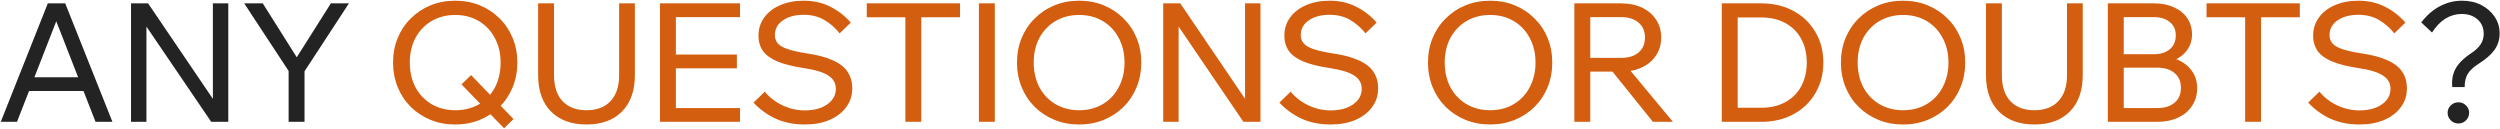<?xml version="1.0" encoding="UTF-8"?> <svg xmlns="http://www.w3.org/2000/svg" width="1026" height="53" viewBox="0 0 1026 53" fill="none"> <path d="M36.624 37.352H9.424V31.708H36.624V37.352ZM46.144 50H39.208L21.868 5.596H24.316L6.976 50H0.312L19.624 1.38H26.764L46.144 50ZM60.098 50H53.774V1.38H60.778L89.202 43.268H87.366V1.38H93.69V50H86.686L58.194 8.112H60.098V50ZM124.98 50H118.452V29.124L100.228 1.38H107.844L122.668 24.908H120.9L135.792 1.38H143.204L124.98 29.26V50ZM1011.5 35.72H1006.4C1006.22 33.68 1006.38 31.867 1006.88 30.28C1007.37 28.648 1008.26 27.129 1009.53 25.724C1010.8 24.319 1012.47 22.936 1014.56 21.576C1016.19 20.443 1017.39 19.264 1018.16 18.04C1018.93 16.771 1019.32 15.388 1019.32 13.892C1019.32 11.444 1018.48 9.472 1016.8 7.976C1015.13 6.48 1012.95 5.732 1010.28 5.732C1007.92 5.732 1005.7 6.367 1003.61 7.636C1001.57 8.905 999.735 10.809 998.103 13.348L993.683 9.2C995.904 6.299 998.42 4.1 1001.23 2.604C1004.09 1.063 1007.15 0.292 1010.41 0.292C1013.4 0.292 1016.03 0.881 1018.3 2.06C1020.61 3.239 1022.45 4.848 1023.81 6.888C1025.17 8.883 1025.85 11.172 1025.85 13.756C1025.85 16.249 1025.14 18.493 1023.74 20.488C1022.33 22.437 1020.18 24.319 1017.28 26.132C1015.15 27.492 1013.65 28.875 1012.79 30.28C1011.93 31.685 1011.5 33.499 1011.5 35.72ZM1013.34 46.328C1013.34 47.507 1012.9 48.527 1012.04 49.388C1011.18 50.249 1010.14 50.68 1008.92 50.68C1007.69 50.68 1006.65 50.249 1005.79 49.388C1004.93 48.527 1004.5 47.507 1004.5 46.328C1004.5 45.104 1004.93 44.084 1005.79 43.268C1006.65 42.407 1007.69 41.976 1008.92 41.976C1010.14 41.976 1011.18 42.407 1012.04 43.268C1012.9 44.084 1013.34 45.104 1013.34 46.328Z" fill="#232323"></path> <path d="M206.871 52.652L189.395 34.632L193.339 30.824L210.747 48.844L206.871 52.652ZM186.811 51.088C183.139 51.088 179.762 50.453 176.679 49.184C173.596 47.915 170.899 46.147 168.587 43.88C166.275 41.568 164.484 38.871 163.215 35.788C161.946 32.66 161.311 29.283 161.311 25.656C161.311 22.029 161.946 18.675 163.215 15.592C164.484 12.509 166.275 9.835 168.587 7.568C170.899 5.256 173.596 3.465 176.679 2.196C179.762 0.927 183.139 0.292 186.811 0.292C190.483 0.292 193.86 0.927 196.943 2.196C200.026 3.465 202.723 5.256 205.035 7.568C207.347 9.835 209.138 12.509 210.407 15.592C211.676 18.675 212.311 22.029 212.311 25.656C212.311 29.283 211.676 32.66 210.407 35.788C209.138 38.871 207.347 41.568 205.035 43.88C202.723 46.147 200.026 47.915 196.943 49.184C193.86 50.453 190.483 51.088 186.811 51.088ZM186.811 45.24C190.528 45.24 193.792 44.424 196.603 42.792C199.414 41.115 201.59 38.803 203.131 35.856C204.672 32.909 205.443 29.509 205.443 25.656C205.443 21.893 204.65 18.539 203.063 15.592C201.522 12.645 199.346 10.333 196.535 8.656C193.724 6.979 190.483 6.14 186.811 6.14C183.184 6.14 179.943 6.979 177.087 8.656C174.276 10.333 172.078 12.645 170.491 15.592C168.95 18.539 168.179 21.893 168.179 25.656C168.179 29.419 168.95 32.796 170.491 35.788C172.078 38.735 174.276 41.047 177.087 42.724C179.943 44.401 183.184 45.24 186.811 45.24ZM260.553 1.38V30.824C260.553 37.216 258.785 42.203 255.249 45.784C251.759 49.32 246.908 51.088 240.697 51.088C234.532 51.088 229.681 49.32 226.145 45.784C222.609 42.203 220.841 37.216 220.841 30.824V1.38H227.369V30.824C227.369 35.448 228.525 39.007 230.837 41.5C233.195 43.993 236.481 45.24 240.697 45.24C244.959 45.24 248.245 43.993 250.557 41.5C252.915 39.007 254.093 35.448 254.093 30.824V1.38H260.553ZM303.702 50H270.858V1.38H303.702V7.024H277.386V44.356H303.702V50ZM302.41 28.036H276.706V22.392H302.41V28.036ZM309.237 42.112L313.861 37.624C315.176 39.211 316.694 40.571 318.417 41.704C320.14 42.837 321.998 43.721 323.993 44.356C325.988 44.991 328.096 45.308 330.317 45.308C332.81 45.308 335.009 44.945 336.913 44.22C338.817 43.449 340.313 42.407 341.401 41.092C342.489 39.777 343.033 38.236 343.033 36.468C343.033 34.156 342.013 32.343 339.973 31.028C337.978 29.668 334.533 28.625 329.637 27.9C325.194 27.22 321.636 26.313 318.961 25.18C316.286 24.047 314.337 22.619 313.113 20.896C311.889 19.128 311.277 17.043 311.277 14.64C311.277 11.829 312.07 9.336 313.657 7.16C315.244 4.984 317.42 3.307 320.185 2.128C322.996 0.904 326.192 0.292 329.773 0.292C333.898 0.292 337.548 1.108 340.721 2.74C343.94 4.327 346.75 6.503 349.153 9.268L344.597 13.688C342.738 11.376 340.63 9.54 338.273 8.18C335.916 6.775 333.082 6.072 329.773 6.072C326.328 6.072 323.494 6.843 321.273 8.384C319.097 9.88 318.009 11.897 318.009 14.436C318.009 15.751 318.417 16.884 319.233 17.836C320.049 18.743 321.386 19.513 323.245 20.148C325.104 20.783 327.597 21.349 330.725 21.848C335.258 22.483 338.908 23.435 341.673 24.704C344.484 25.928 346.524 27.492 347.793 29.396C349.108 31.3 349.765 33.589 349.765 36.264C349.765 39.211 348.926 41.795 347.249 44.016C345.617 46.237 343.328 47.983 340.381 49.252C337.48 50.476 334.125 51.088 330.317 51.088C325.829 51.088 321.84 50.295 318.349 48.708C314.858 47.076 311.821 44.877 309.237 42.112ZM378.092 50H371.564V6.412H378.092V50ZM394.004 7.092H355.72V1.38H394.004V7.092ZM408.273 50H401.745V1.38H408.273V50ZM442.874 51.088C439.202 51.088 435.824 50.453 432.742 49.184C429.659 47.915 426.962 46.147 424.65 43.88C422.338 41.568 420.547 38.871 419.278 35.788C418.008 32.66 417.374 29.283 417.374 25.656C417.374 22.029 418.008 18.675 419.278 15.592C420.547 12.509 422.338 9.835 424.65 7.568C426.962 5.256 429.659 3.465 432.742 2.196C435.824 0.927 439.202 0.292 442.874 0.292C446.546 0.292 449.923 0.927 453.006 2.196C456.088 3.465 458.786 5.256 461.098 7.568C463.41 9.835 465.2 12.509 466.47 15.592C467.739 18.675 468.374 22.029 468.374 25.656C468.374 29.283 467.739 32.66 466.47 35.788C465.2 38.871 463.41 41.568 461.098 43.88C458.786 46.147 456.088 47.915 453.006 49.184C449.923 50.453 446.546 51.088 442.874 51.088ZM442.874 45.24C446.546 45.24 449.787 44.401 452.598 42.724C455.408 41.047 457.584 38.735 459.126 35.788C460.712 32.796 461.506 29.419 461.506 25.656C461.506 21.893 460.712 18.539 459.126 15.592C457.584 12.645 455.408 10.333 452.598 8.656C449.787 6.979 446.546 6.14 442.874 6.14C439.247 6.14 436.006 6.979 433.15 8.656C430.339 10.333 428.14 12.645 426.554 15.592C425.012 18.539 424.242 21.893 424.242 25.656C424.242 29.419 425.012 32.796 426.554 35.788C428.14 38.735 430.339 41.047 433.15 42.724C436.006 44.401 439.247 45.24 442.874 45.24ZM483.704 50H477.38V1.38H484.384L512.808 43.268H510.972V1.38H517.296V50H510.292L481.8 8.112H483.704V50ZM525.057 42.112L529.681 37.624C530.996 39.211 532.515 40.571 534.237 41.704C535.96 42.837 537.819 43.721 539.813 44.356C541.808 44.991 543.916 45.308 546.137 45.308C548.631 45.308 550.829 44.945 552.733 44.22C554.637 43.449 556.133 42.407 557.221 41.092C558.309 39.777 558.853 38.236 558.853 36.468C558.853 34.156 557.833 32.343 555.793 31.028C553.799 29.668 550.353 28.625 545.457 27.9C541.015 27.22 537.456 26.313 534.781 25.18C532.107 24.047 530.157 22.619 528.933 20.896C527.709 19.128 527.097 17.043 527.097 14.64C527.097 11.829 527.891 9.336 529.477 7.16C531.064 4.984 533.24 3.307 536.005 2.128C538.816 0.904 542.012 0.292 545.593 0.292C549.719 0.292 553.368 1.108 556.541 2.74C559.76 4.327 562.571 6.503 564.973 9.268L560.417 13.688C558.559 11.376 556.451 9.54 554.093 8.18C551.736 6.775 548.903 6.072 545.593 6.072C542.148 6.072 539.315 6.843 537.093 8.384C534.917 9.88 533.829 11.897 533.829 14.436C533.829 15.751 534.237 16.884 535.053 17.836C535.869 18.743 537.207 19.513 539.065 20.148C540.924 20.783 543.417 21.349 546.545 21.848C551.079 22.483 554.728 23.435 557.493 24.704C560.304 25.928 562.344 27.492 563.613 29.396C564.928 31.3 565.585 33.589 565.585 36.264C565.585 39.211 564.747 41.795 563.069 44.016C561.437 46.237 559.148 47.983 556.201 49.252C553.3 50.476 549.945 51.088 546.137 51.088C541.649 51.088 537.66 50.295 534.169 48.708C530.679 47.076 527.641 44.877 525.057 42.112ZM611.545 51.088C607.873 51.088 604.496 50.453 601.413 49.184C598.331 47.915 595.633 46.147 593.321 43.88C591.009 41.568 589.219 38.871 587.949 35.788C586.68 32.66 586.045 29.283 586.045 25.656C586.045 22.029 586.68 18.675 587.949 15.592C589.219 12.509 591.009 9.835 593.321 7.568C595.633 5.256 598.331 3.465 601.413 2.196C604.496 0.927 607.873 0.292 611.545 0.292C615.217 0.292 618.595 0.927 621.677 2.196C624.76 3.465 627.457 5.256 629.769 7.568C632.081 9.835 633.872 12.509 635.141 15.592C636.411 18.675 637.045 22.029 637.045 25.656C637.045 29.283 636.411 32.66 635.141 35.788C633.872 38.871 632.081 41.568 629.769 43.88C627.457 46.147 624.76 47.915 621.677 49.184C618.595 50.453 615.217 51.088 611.545 51.088ZM611.545 45.24C615.217 45.24 618.459 44.401 621.269 42.724C624.08 41.047 626.256 38.735 627.797 35.788C629.384 32.796 630.177 29.419 630.177 25.656C630.177 21.893 629.384 18.539 627.797 15.592C626.256 12.645 624.08 10.333 621.269 8.656C618.459 6.979 615.217 6.14 611.545 6.14C607.919 6.14 604.677 6.979 601.821 8.656C599.011 10.333 596.812 12.645 595.225 15.592C593.684 18.539 592.913 21.893 592.913 25.656C592.913 29.419 593.684 32.796 595.225 35.788C596.812 38.735 599.011 41.047 601.821 42.724C604.677 44.401 607.919 45.24 611.545 45.24ZM652.648 50H646.12V1.38H665.296C668.605 1.38 671.484 1.969 673.932 3.148C676.38 4.327 678.284 5.959 679.644 8.044C681.049 10.129 681.752 12.577 681.752 15.388C681.752 18.199 681.049 20.647 679.644 22.732C678.284 24.817 676.38 26.449 673.932 27.628C671.484 28.807 668.605 29.396 665.296 29.396H651.968V23.752H665.296C668.333 23.752 670.713 23.027 672.436 21.576C674.204 20.08 675.088 18.017 675.088 15.388C675.088 12.759 674.204 10.719 672.436 9.268C670.713 7.772 668.333 7.024 665.296 7.024H652.648V50ZM686.58 50H678.352L660.128 27.356H667.744L686.58 50ZM706.616 50V1.38H722.8C727.832 1.38 732.252 2.423 736.06 4.508C739.913 6.593 742.905 9.472 745.036 13.144C747.212 16.771 748.3 20.941 748.3 25.656C748.3 30.371 747.212 34.564 745.036 38.236C742.905 41.908 739.913 44.787 736.06 46.872C732.252 48.957 727.832 50 722.8 50H706.616ZM713.144 44.22H722.8C726.608 44.22 729.917 43.449 732.728 41.908C735.538 40.367 737.692 38.213 739.188 35.448C740.729 32.637 741.5 29.373 741.5 25.656C741.5 21.939 740.729 18.697 739.188 15.932C737.692 13.167 735.538 11.013 732.728 9.472C729.917 7.931 726.608 7.16 722.8 7.16H713.144V44.22ZM781.014 51.088C777.342 51.088 773.965 50.453 770.882 49.184C767.799 47.915 765.102 46.147 762.79 43.88C760.478 41.568 758.687 38.871 757.418 35.788C756.149 32.66 755.514 29.283 755.514 25.656C755.514 22.029 756.149 18.675 757.418 15.592C758.687 12.509 760.478 9.835 762.79 7.568C765.102 5.256 767.799 3.465 770.882 2.196C773.965 0.927 777.342 0.292 781.014 0.292C784.686 0.292 788.063 0.927 791.146 2.196C794.229 3.465 796.926 5.256 799.238 7.568C801.55 9.835 803.341 12.509 804.61 15.592C805.879 18.675 806.514 22.029 806.514 25.656C806.514 29.283 805.879 32.66 804.61 35.788C803.341 38.871 801.55 41.568 799.238 43.88C796.926 46.147 794.229 47.915 791.146 49.184C788.063 50.453 784.686 51.088 781.014 51.088ZM781.014 45.24C784.686 45.24 787.927 44.401 790.738 42.724C793.549 41.047 795.725 38.735 797.266 35.788C798.853 32.796 799.646 29.419 799.646 25.656C799.646 21.893 798.853 18.539 797.266 15.592C795.725 12.645 793.549 10.333 790.738 8.656C787.927 6.979 784.686 6.14 781.014 6.14C777.387 6.14 774.146 6.979 771.29 8.656C768.479 10.333 766.281 12.645 764.694 15.592C763.153 18.539 762.382 21.893 762.382 25.656C762.382 29.419 763.153 32.796 764.694 35.788C766.281 38.735 768.479 41.047 771.29 42.724C774.146 44.401 777.387 45.24 781.014 45.24ZM854.756 1.38V30.824C854.756 37.216 852.988 42.203 849.452 45.784C845.962 49.32 841.111 51.088 834.9 51.088C828.735 51.088 823.884 49.32 820.348 45.784C816.812 42.203 815.044 37.216 815.044 30.824V1.38H821.572V30.824C821.572 35.448 822.728 39.007 825.04 41.5C827.398 43.993 830.684 45.24 834.9 45.24C839.162 45.24 842.448 43.993 844.76 41.5C847.118 39.007 848.296 35.448 848.296 30.824V1.38H854.756ZM865.061 50V1.38H883.965C887.138 1.38 889.881 1.924 892.193 3.012C894.55 4.055 896.364 5.528 897.633 7.432C898.948 9.336 899.605 11.58 899.605 14.164C899.605 16.521 898.948 18.629 897.633 20.488C896.364 22.301 894.55 23.729 892.193 24.772C889.881 25.769 887.138 26.268 883.965 26.268H872.269V22.936H885.189C888.498 22.936 891.377 23.48 893.825 24.568C896.318 25.656 898.245 27.197 899.605 29.192C901.01 31.141 901.713 33.476 901.713 36.196C901.713 38.961 901.01 41.387 899.605 43.472C898.245 45.557 896.318 47.167 893.825 48.3C891.377 49.433 888.498 50 885.189 50H865.061ZM871.589 44.356H885.257C888.294 44.356 890.674 43.631 892.397 42.18C894.165 40.729 895.049 38.689 895.049 36.06C895.049 33.431 894.165 31.391 892.397 29.94C890.674 28.489 888.294 27.764 885.257 27.764H870.909V22.256H883.829C886.64 22.256 888.861 21.576 890.493 20.216C892.125 18.811 892.941 16.907 892.941 14.504C892.941 12.192 892.125 10.379 890.493 9.064C888.861 7.704 886.64 7.024 883.829 7.024H871.589V44.356ZM927.936 50H921.408V6.412H927.936V50ZM943.848 7.092H905.564V1.38H943.848V7.092ZM947.268 42.112L951.892 37.624C953.207 39.211 954.726 40.571 956.448 41.704C958.171 42.837 960.03 43.721 962.024 44.356C964.019 44.991 966.127 45.308 968.348 45.308C970.842 45.308 973.04 44.945 974.944 44.22C976.848 43.449 978.344 42.407 979.432 41.092C980.52 39.777 981.064 38.236 981.064 36.468C981.064 34.156 980.044 32.343 978.004 31.028C976.01 29.668 972.564 28.625 967.668 27.9C963.226 27.22 959.667 26.313 956.992 25.18C954.318 24.047 952.368 22.619 951.144 20.896C949.92 19.128 949.308 17.043 949.308 14.64C949.308 11.829 950.102 9.336 951.688 7.16C953.275 4.984 955.451 3.307 958.216 2.128C961.027 0.904 964.223 0.292 967.804 0.292C971.93 0.292 975.579 1.108 978.752 2.74C981.971 4.327 984.782 6.503 987.184 9.268L982.628 13.688C980.77 11.376 978.662 9.54 976.304 8.18C973.947 6.775 971.114 6.072 967.804 6.072C964.359 6.072 961.526 6.843 959.304 8.384C957.128 9.88 956.04 11.897 956.04 14.436C956.04 15.751 956.448 16.884 957.264 17.836C958.08 18.743 959.418 19.513 961.276 20.148C963.135 20.783 965.628 21.349 968.756 21.848C973.29 22.483 976.939 23.435 979.704 24.704C982.515 25.928 984.555 27.492 985.824 29.396C987.139 31.3 987.796 33.589 987.796 36.264C987.796 39.211 986.958 41.795 985.28 44.016C983.648 46.237 981.359 47.983 978.412 49.252C975.511 50.476 972.156 51.088 968.348 51.088C963.86 51.088 959.871 50.295 956.38 48.708C952.89 47.076 949.852 44.877 947.268 42.112Z" fill="#D35E0F"></path> </svg> 